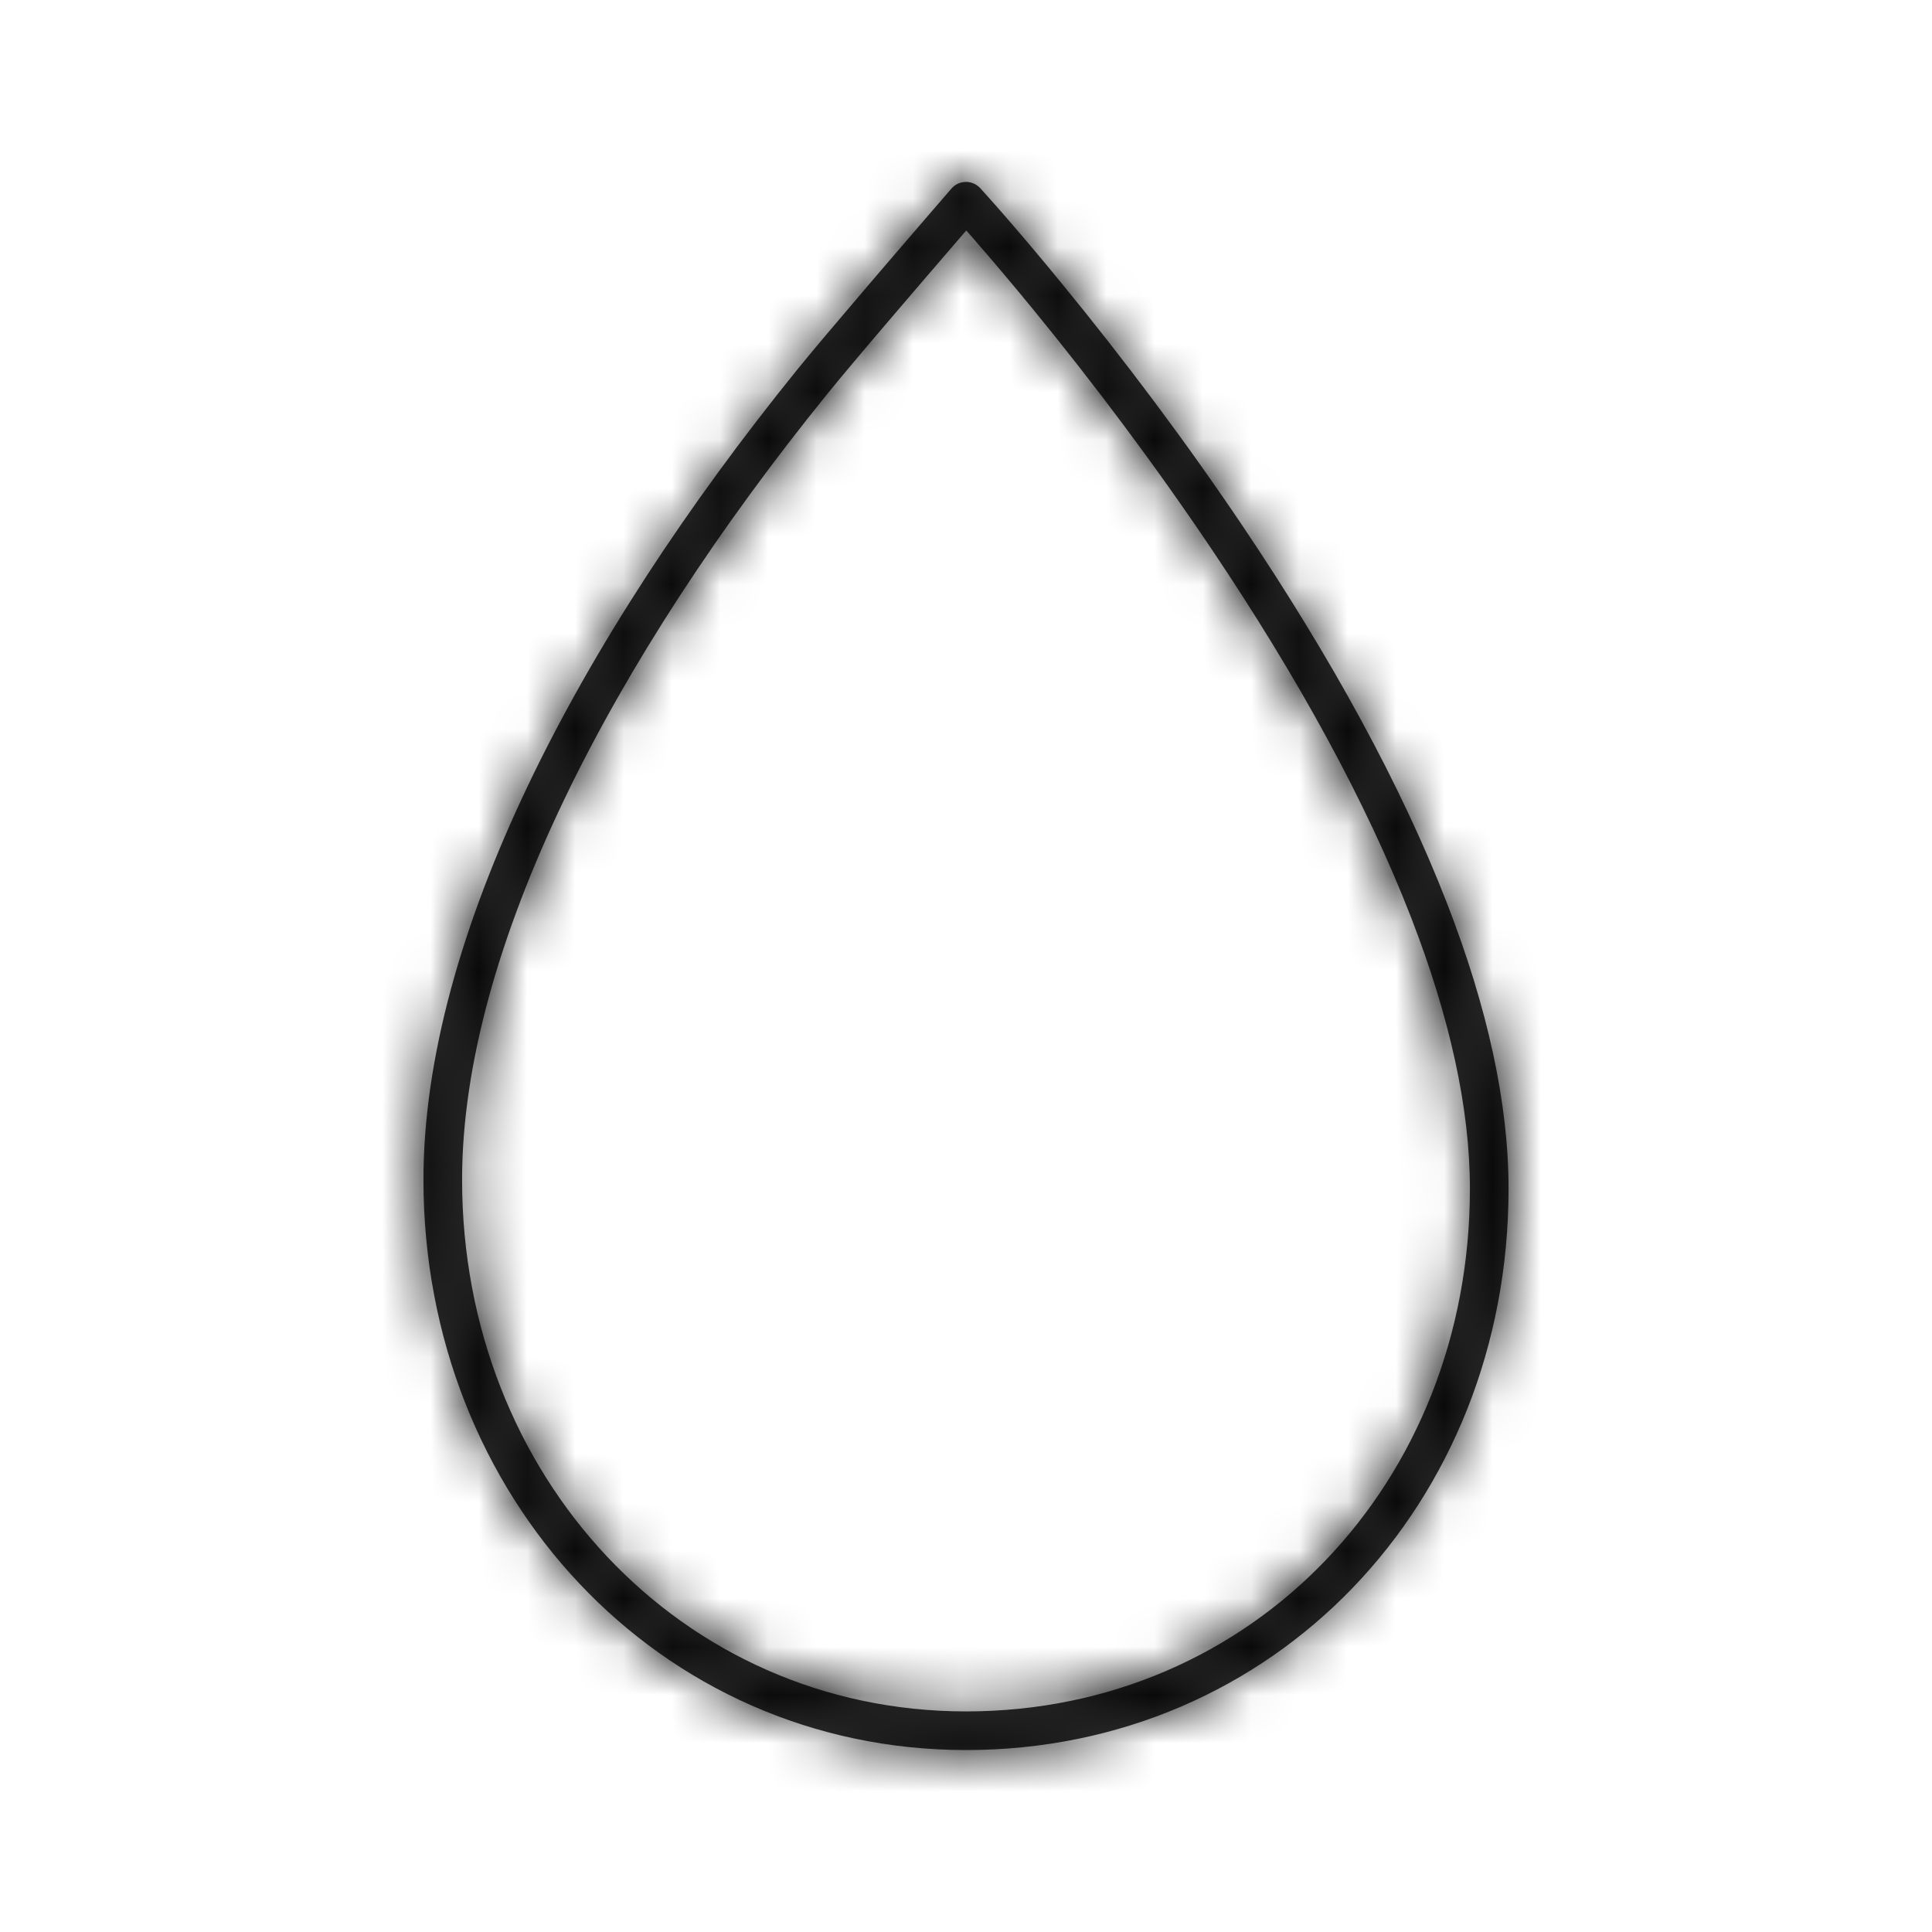 <svg xmlns="http://www.w3.org/2000/svg" xmlns:xlink="http://www.w3.org/1999/xlink" width="40" height="40" viewBox="0 0 40 40">
    <defs>
        <path id="enft3pmdva" d="M.367 20.825c0 6.555 4.868 11.808 11.233 11.808 6.394 0 11.233-5.105 11.233-11.623 0-1.78-.44-3.754-1.266-5.888-.96-2.479-2.409-5.107-4.218-7.8-1.193-1.774-2.47-3.47-3.747-5.03-.447-.547-.862-1.037-1.235-1.465-.13-.15-.247-.28-.348-.393l-.124-.138c-.162-.176-.441-.172-.597.009l-.147.17-.387.448c-.4.464-.801.93-1.175 1.368l-.034.04C8.89 3.11 8.388 3.704 8.11 4.048 3.55 9.68.367 15.811.367 20.825zM11.764 1.353c.368.422.778.906 1.22 1.445 1.261 1.542 2.523 3.219 3.7 4.97 1.78 2.647 3.202 5.226 4.137 7.642.793 2.05 1.212 3.93 1.212 5.6 0 6.086-4.49 10.823-10.433 10.823-5.909 0-10.433-4.882-10.433-11.008 0-4.78 3.11-10.773 7.565-16.273.272-.337.771-.929 1.431-1.701l.034-.04c.373-.437.773-.902 1.173-1.366l.235-.273.16.181z"/>
    </defs>
    <g fill="none" fill-rule="evenodd">
        <g>
            <g>
                <g>
                    <g>
                        <path d="M0 0H40V40H0z" transform="translate(-483 -3653) translate(78 3445) translate(38 208) translate(367)"/>
                        <g transform="translate(-483 -3653) translate(78 3445) translate(38 208) translate(367) translate(8.4 3.6)">
                            <mask id="afahfjwi6b" fill="#fff">
                                <use xlink:href="#enft3pmdva"/>
                            </mask>
                            <use fill="#333" fill-rule="nonzero" xlink:href="#enft3pmdva"/>
                            <g fill="#000" mask="url(#afahfjwi6b)">
                                <path d="M0 0H40V40H0z" transform="translate(-8.4 -3.6)"/>
                            </g>
                        </g>
                    </g>
                </g>
            </g>
        </g>
    </g>
</svg>
